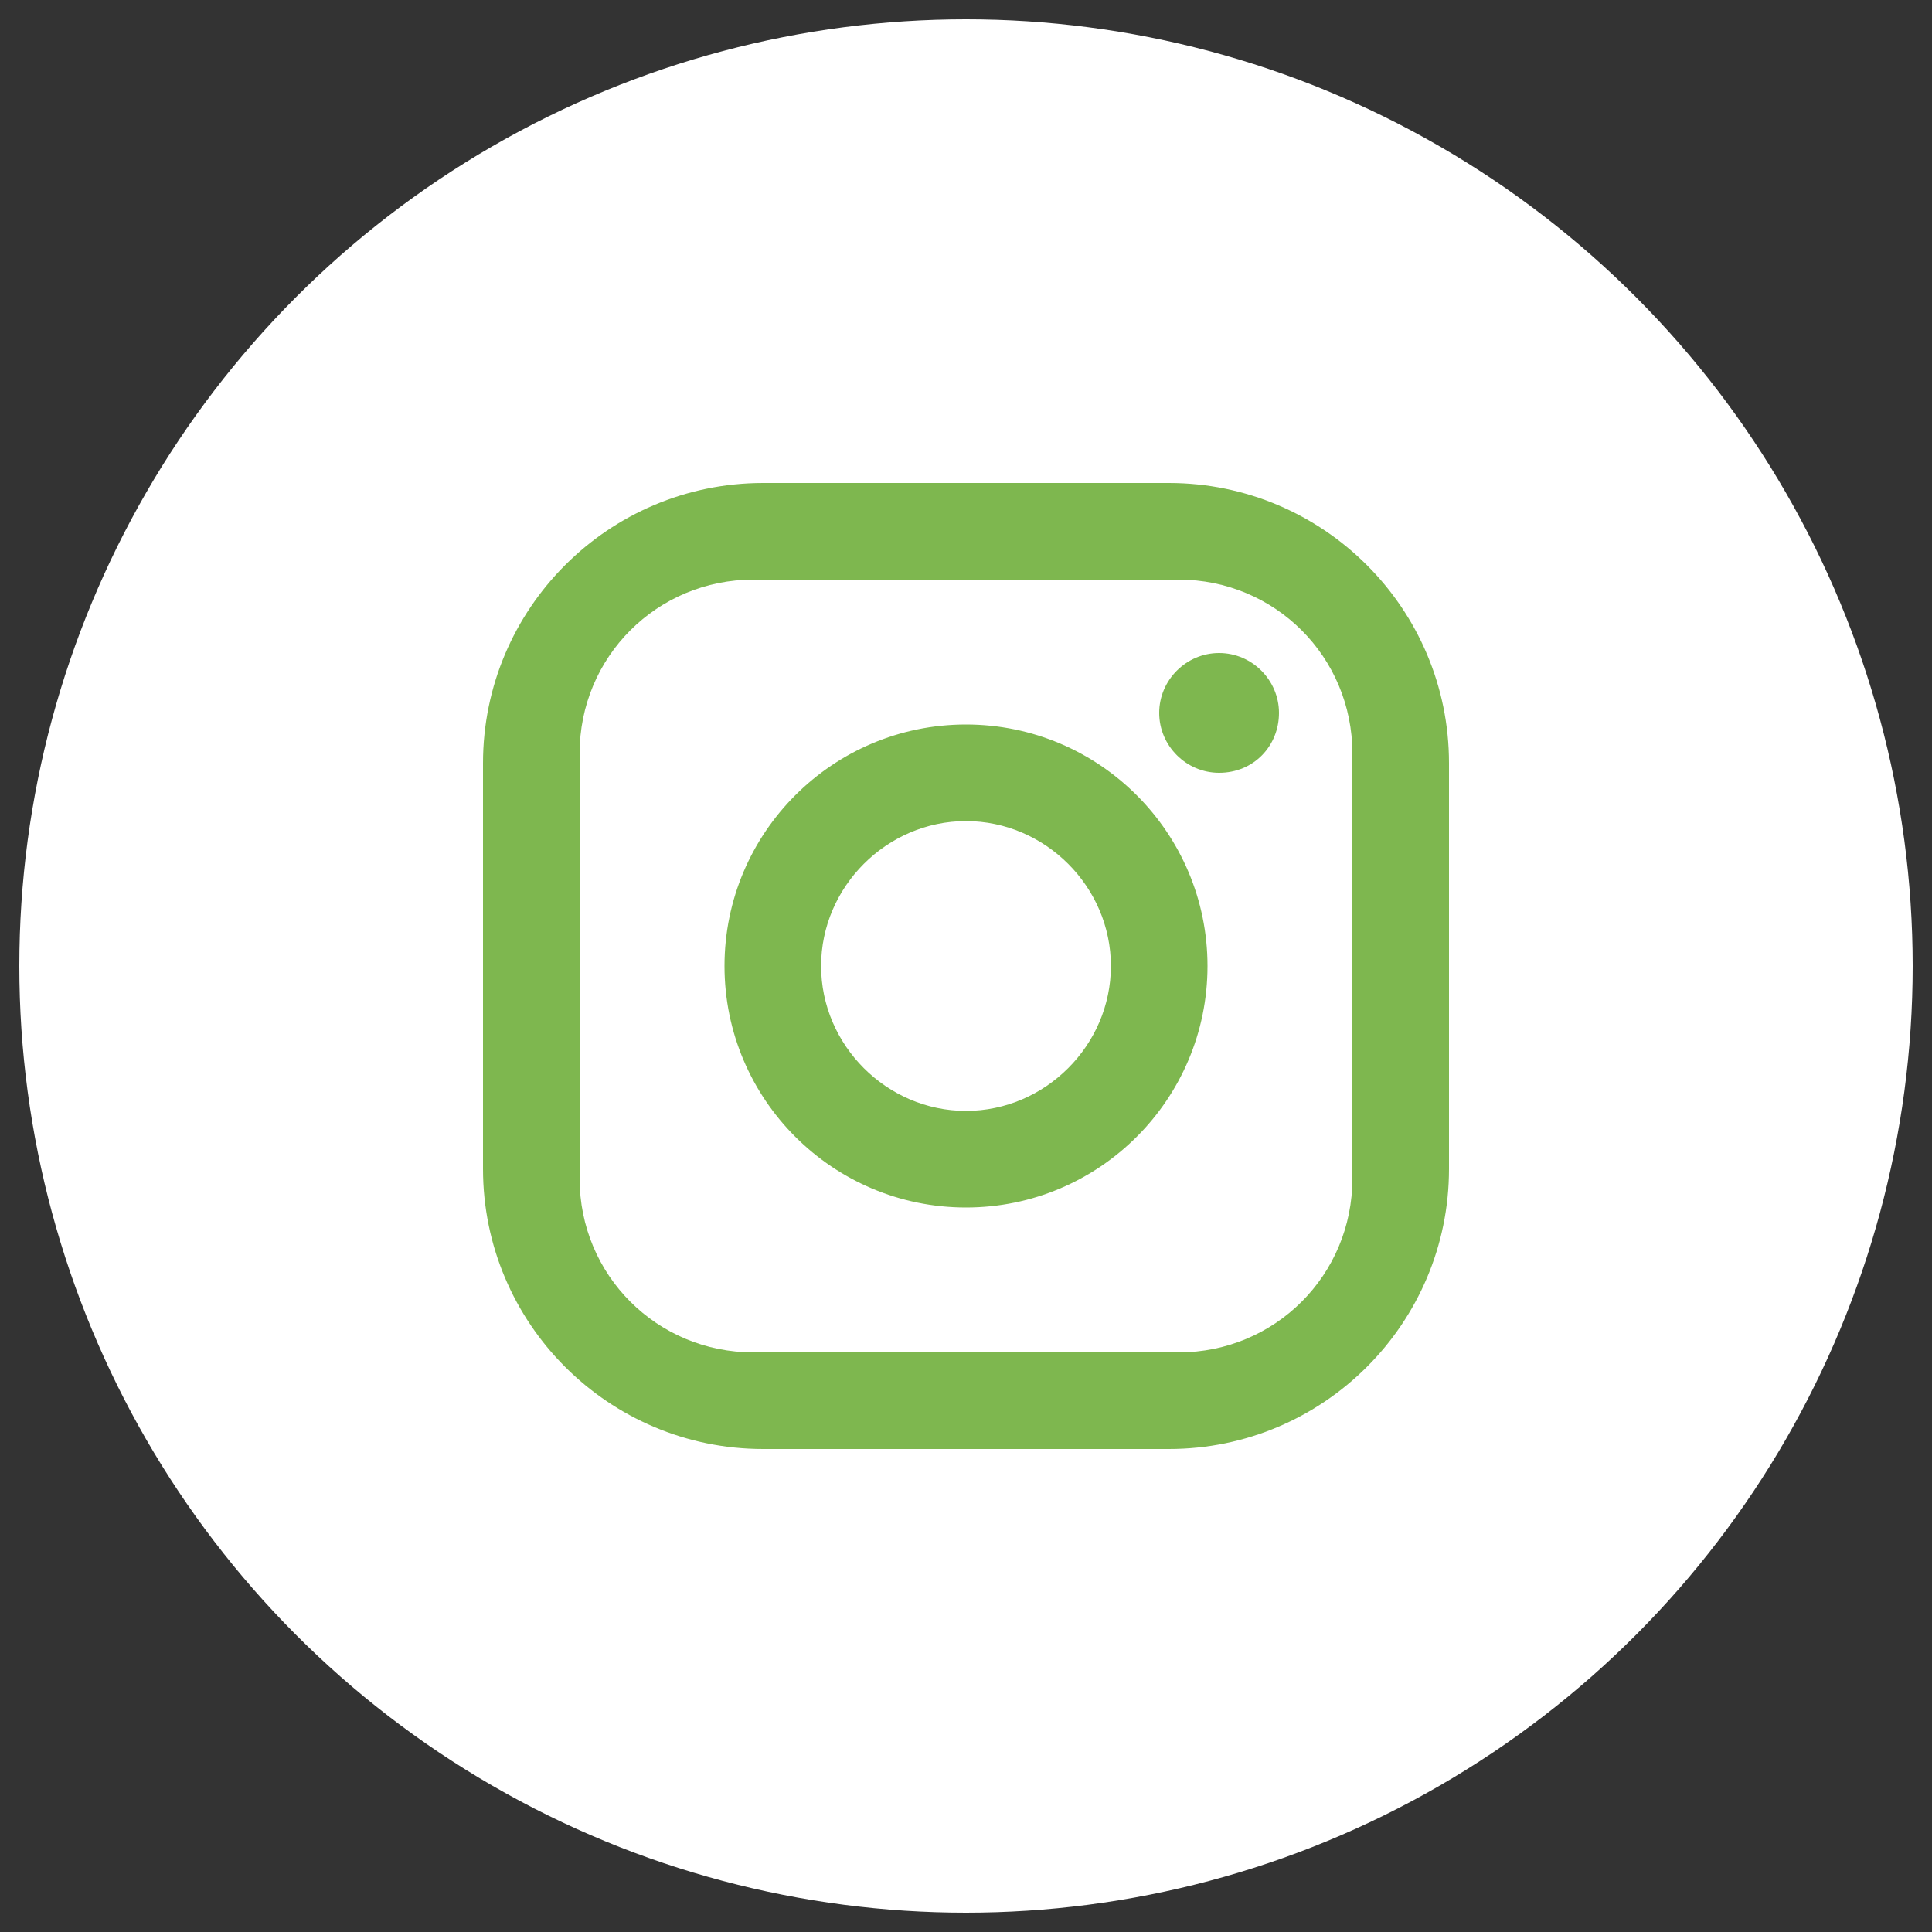 <?xml version="1.0" encoding="UTF-8"?> <!-- Generator: Adobe Illustrator 27.8.0, SVG Export Plug-In . SVG Version: 6.00 Build 0) --> <svg xmlns="http://www.w3.org/2000/svg" xmlns:xlink="http://www.w3.org/1999/xlink" version="1.1" x="0px" y="0px" viewBox="0 0 100 100" style="enable-background:new 0 0 100 100;" xml:space="preserve"><rect x="0" y="0" width="100" height="100" fill="#333333" stroke="none"/> <style type="text/css"> .st0{fill:#FFFFFF;} .st1{display:none;} .st2{display:inline;fill:#7EB74F;} .st3{fill:#7EB74F;} </style> <g id="Layer_1"> <g> <circle class="st0" cx="50" cy="50" r="49"></circle> </g> </g> <g id="Threads" class="st1"> <path class="st2" d="M61.3,47.9c-0.4-7.1-4.3-11.2-10.8-11.2c-3.9,0-7.2,1.6-9.2,4.7l3.6,2.5c1.5-2.3,3.9-2.8,5.6-2.7 c2.2,0,3.8,0.6,4.8,1.9c0.8,0.9,1.3,2.1,1.5,3.7c-1.9-0.3-4-0.4-6.2-0.3c-6.2,0.4-10.2,4-9.9,9c0.1,2.5,1.4,4.7,3.6,6.2 c1.8,1.2,4.2,1.8,6.7,1.7c3.2-0.2,5.8-1.4,7.6-3.7c1.3-1.7,2.2-3.9,2.6-6.8c1.5,0.9,2.7,2.2,3.3,3.6c1.1,2.5,1.1,6.6-2.2,10 c-2.9,2.9-6.5,4.2-11.8,4.3c-5.9,0-10.4-2-13.4-5.7c-2.7-3.5-4.2-8.5-4.2-14.9c0.1-6.4,1.5-11.5,4.2-14.9c2.9-3.7,7.4-5.6,13.4-5.7 c6,0,10.6,2,13.6,5.7c1.5,1.8,2.6,4.1,3.3,6.8l4.2-1.1c-0.9-3.3-2.3-6.1-4.2-8.5c-3.9-4.8-9.6-7.2-16.9-7.3 c-7.3,0-12.9,2.5-16.7,7.3c-3.4,4.3-5.1,10.3-5.2,17.7c0.1,7.5,1.8,13.4,5.2,17.7c3.8,4.8,9.4,7.3,16.7,7.3 c6.5,0,11.1-1.7,14.9-5.5c4.9-4.9,4.8-11.1,3.2-14.9C67.2,51.7,64.7,49.3,61.3,47.9L61.3,47.9z M50.7,58.7 c-2.7,0.2-5.5-1.1-5.7-3.7c-0.1-1.9,1.4-4.1,5.8-4.4c2-0.1,4,0,6,0.4C56.4,57.5,53.4,58.6,50.7,58.7L50.7,58.7z"></path> </g> <g id="TikTok" class="st1"> <path class="st2" d="M62.8,32.8C62.8,32.8,64.2,34.2,62.8,32.8c-1.9-2.2-2.9-5-2.9-7.8h-8.6v34.4c-0.1,3.9-3.3,6.9-7.2,6.9 c-3.9,0-7.2-3.2-7.2-7.2c0-4.8,4.6-8.4,9.4-6.9v-8.8c-9.6-1.3-18,6.2-18,15.7C28.2,68.4,35.9,75,44,75c8.7,0,15.8-7.1,15.8-15.8 V41.7c3.5,2.5,7.7,3.8,11.9,3.8v-8.6C71.8,36.9,66.6,37.2,62.8,32.8z"></path> </g> <g id="Facebook" class="st1"> <path class="st2" d="M54.4,53.8h6.2l2.5-10h-8.8v-5c0-2.6,0-5,5-5h3.8v-8.4C62.3,25.2,59.2,25,56,25c-6.8,0-11.6,4.1-11.6,11.8v7 h-7.5v10h7.5V75h10V53.8z"></path> </g> <g id="Instagram"> <path class="st3" d="M39.5,25h21c8,0,14.5,6.5,14.5,14.5v21c0,8-6.5,14.5-14.5,14.5h-21c-8,0-14.5-6.5-14.5-14.5v-21 C25,31.5,31.5,25,39.5,25 M39,30c-5,0-9,4-9,9l0,0v22c0,5,4,9,9,9h22c5,0,9-4,9-9c0,0,0,0,0,0V39c0-5-4-9-9-9H39 M63.1,33.8 c1.7,0,3.1,1.4,3.1,3.1S64.9,40,63.1,40c-1.7,0-3.1-1.4-3.1-3.1S61.4,33.8,63.1,33.8 M50,37.5c6.9,0,12.5,5.6,12.5,12.5 S56.9,62.5,50,62.5S37.5,56.9,37.5,50S43.1,37.5,50,37.5 M50,42.5c-4.1,0-7.5,3.4-7.5,7.5s3.4,7.5,7.5,7.5s7.5-3.4,7.5-7.5 S54.1,42.5,50,42.5z"></path> </g> <g id="X" class="st1"> <path class="st2" d="M65.9,25h8.5L55.9,46.2L77.7,75H60.6L47.2,57.5L31.9,75h-8.5l19.8-22.7L22.3,25h17.5l12.1,16L65.9,25z M62.9,69.9h4.7L37.3,29.8h-5L62.9,69.9z"></path> </g> </svg> 